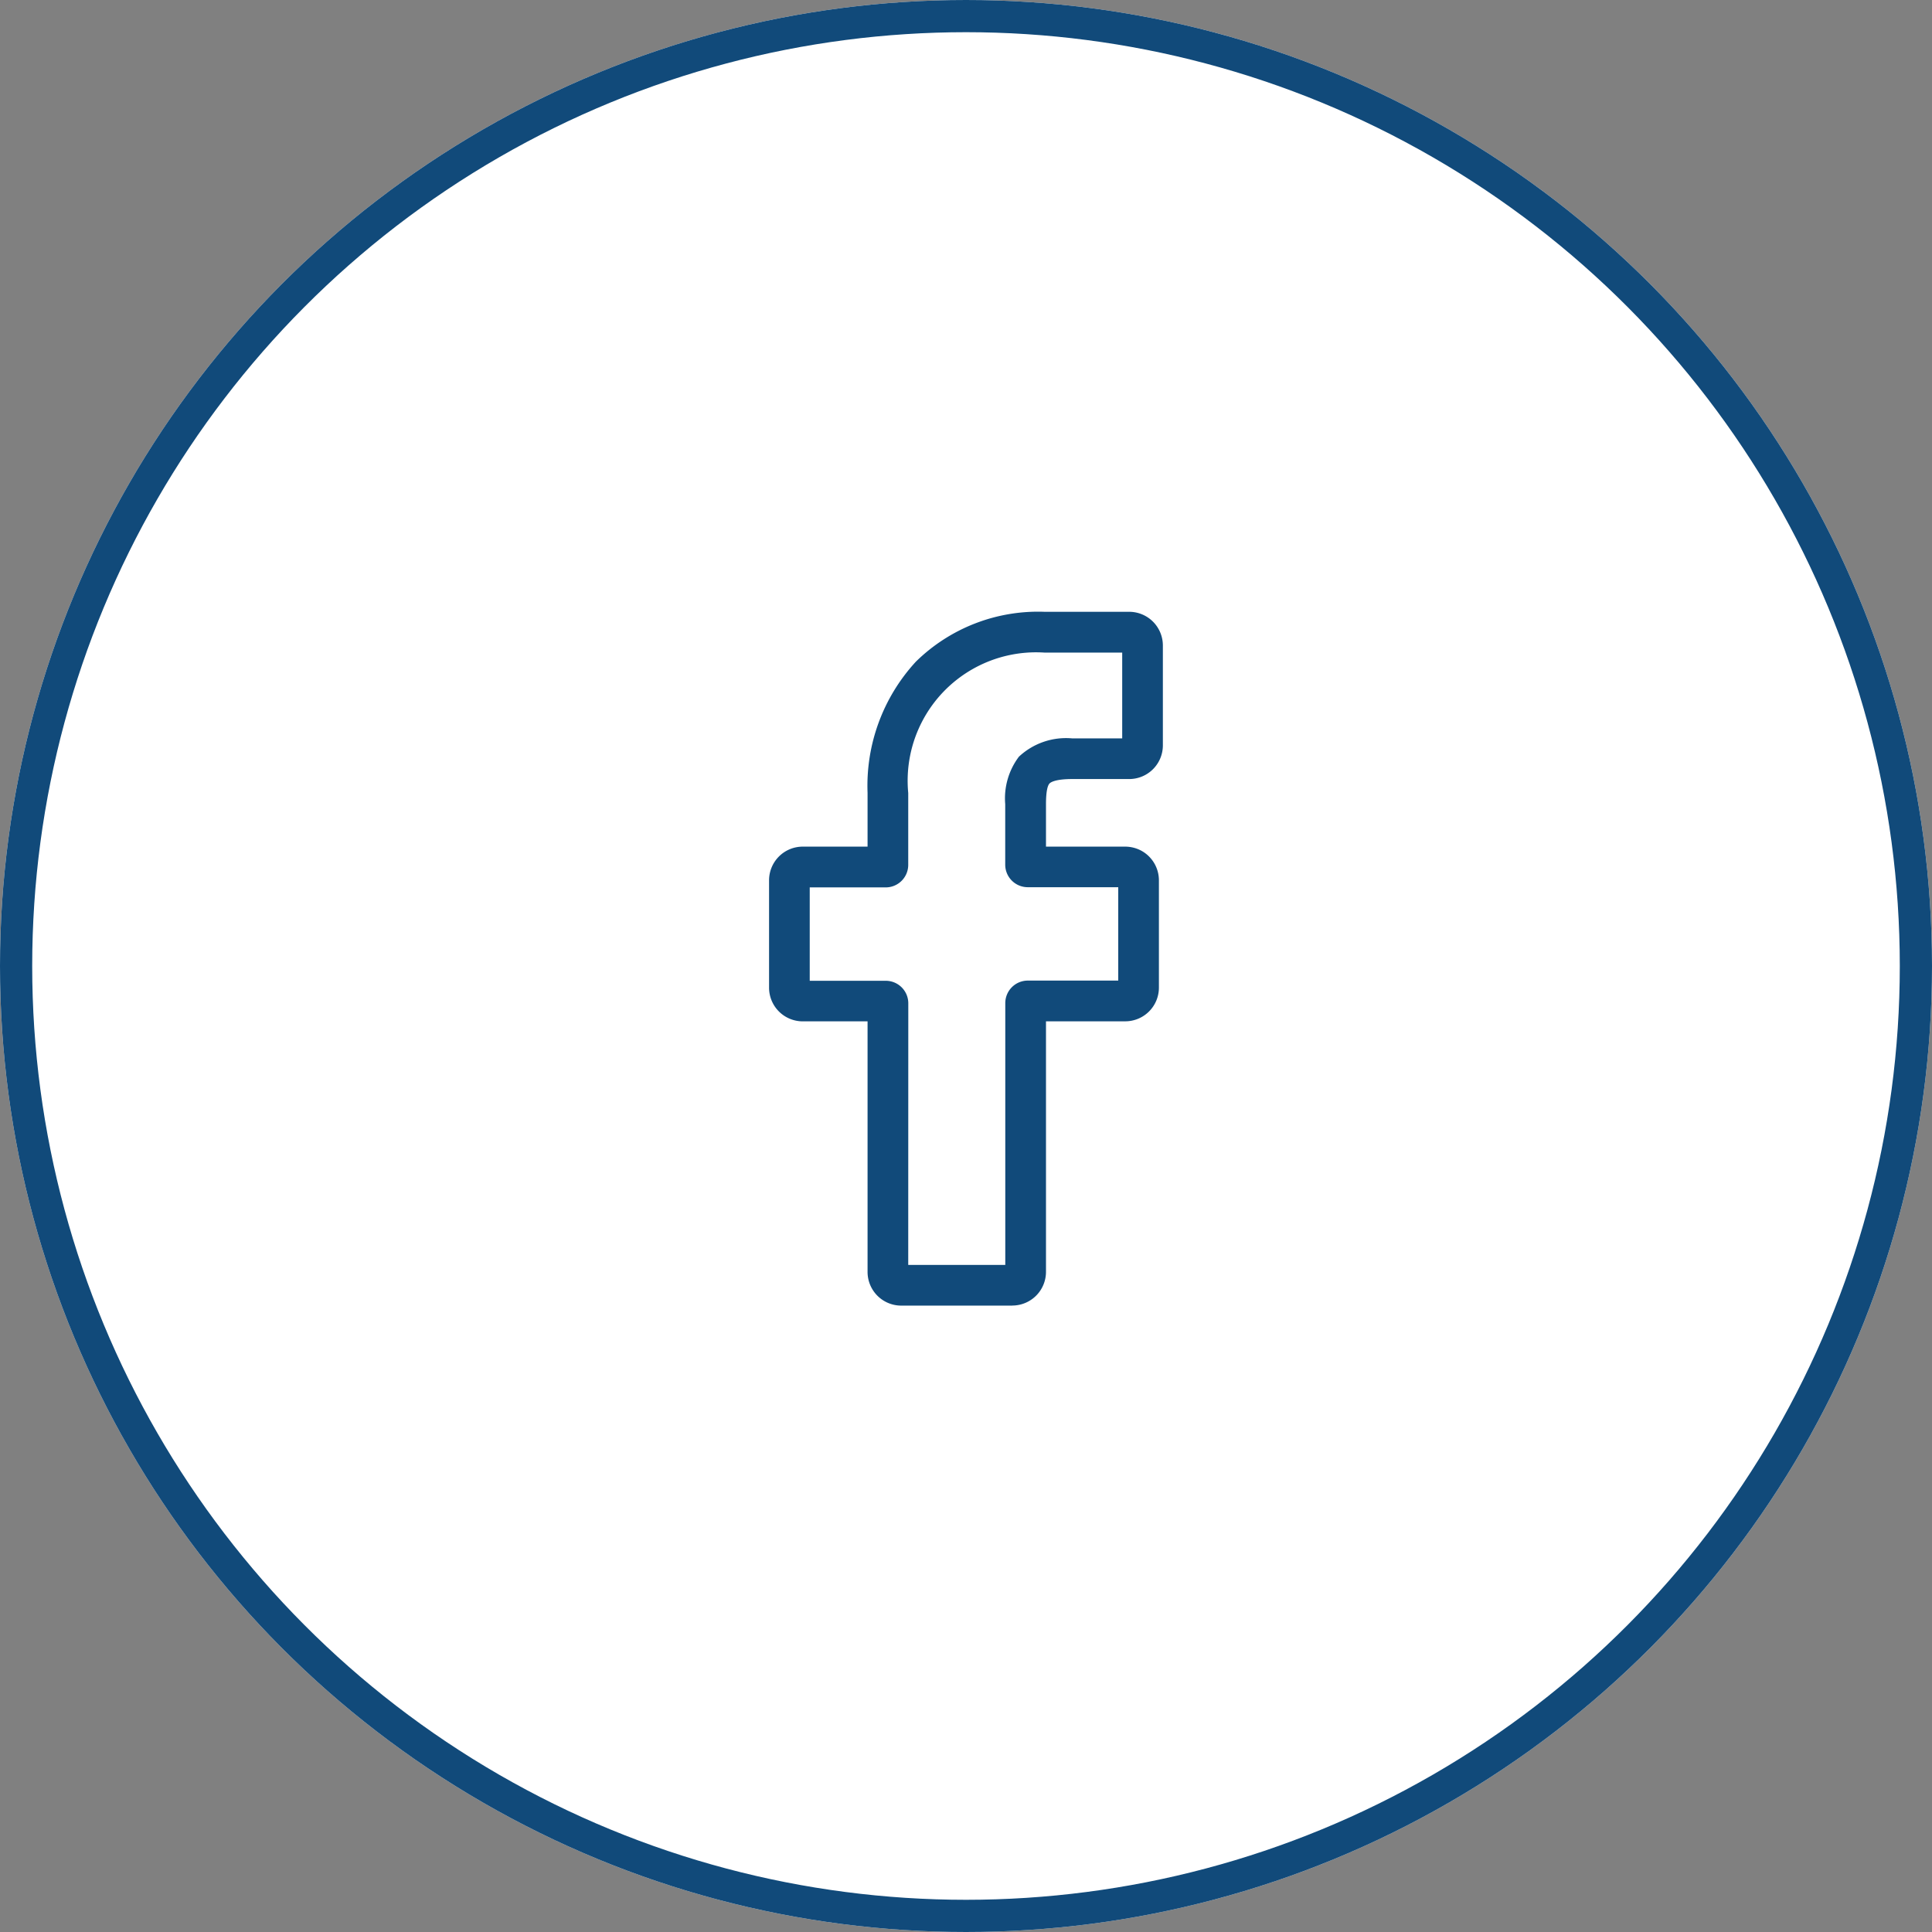 <svg xmlns="http://www.w3.org/2000/svg" width="60" height="60" viewBox="0 0 60 60">
  <rect x="0" y="0" width="60" height="60" fill="#808080" stroke="none"/>
  <g id="Group_16283" data-name="Group 16283" transform="translate(-355 -6505)">
    <g id="Ellipse_45" data-name="Ellipse 45" transform="translate(355 6505)" fill="#fff" stroke="#114a7a" stroke-width="1">
      <circle cx="30" cy="30" r="30" stroke="none"/>
      <circle cx="30" cy="30" r="29.5" fill="none"/>
    </g>
    <g id="Group_6432" data-name="Group 6432" transform="translate(-11429.295 -656)">
      <path id="facebook" d="M8.054,21.547H4.6A1.046,1.046,0,0,1,3.559,20.5V12.719H1.545A1.046,1.046,0,0,1,.5,11.674V8.339A1.046,1.046,0,0,1,1.545,7.293H3.559V5.623a5.686,5.686,0,0,1,1.5-4.074A5.416,5.416,0,0,1,9.055,0l2.632,0A1.047,1.047,0,0,1,12.73,1.049v3.1a1.046,1.046,0,0,1-1.045,1.045H9.913c-.54,0-.678.108-.707.142-.048.055-.106.211-.106.641V7.293h2.452a1.062,1.062,0,0,1,.517.131,1.049,1.049,0,0,1,.538.914v3.335a1.046,1.046,0,0,1-1.045,1.045H9.1V20.5a1.047,1.047,0,0,1-1.045,1.045ZM4.822,20.284H7.836V12.153a.7.7,0,0,1,.7-.7h2.808v-2.9H8.534a.7.7,0,0,1-.7-.7V5.974A2.151,2.151,0,0,1,8.259,4.5a2.141,2.141,0,0,1,1.654-.569h1.554V1.267l-2.413,0a3.988,3.988,0,0,0-4.232,4.36V7.859a.7.7,0,0,1-.7.7H1.763v2.9H4.124a.7.7,0,0,1,.7.7ZM11.684,1.267h0Zm0,0" transform="translate(11807.679 7180)" fill="#114a7a"/>
    </g>
  </g>
</svg>
